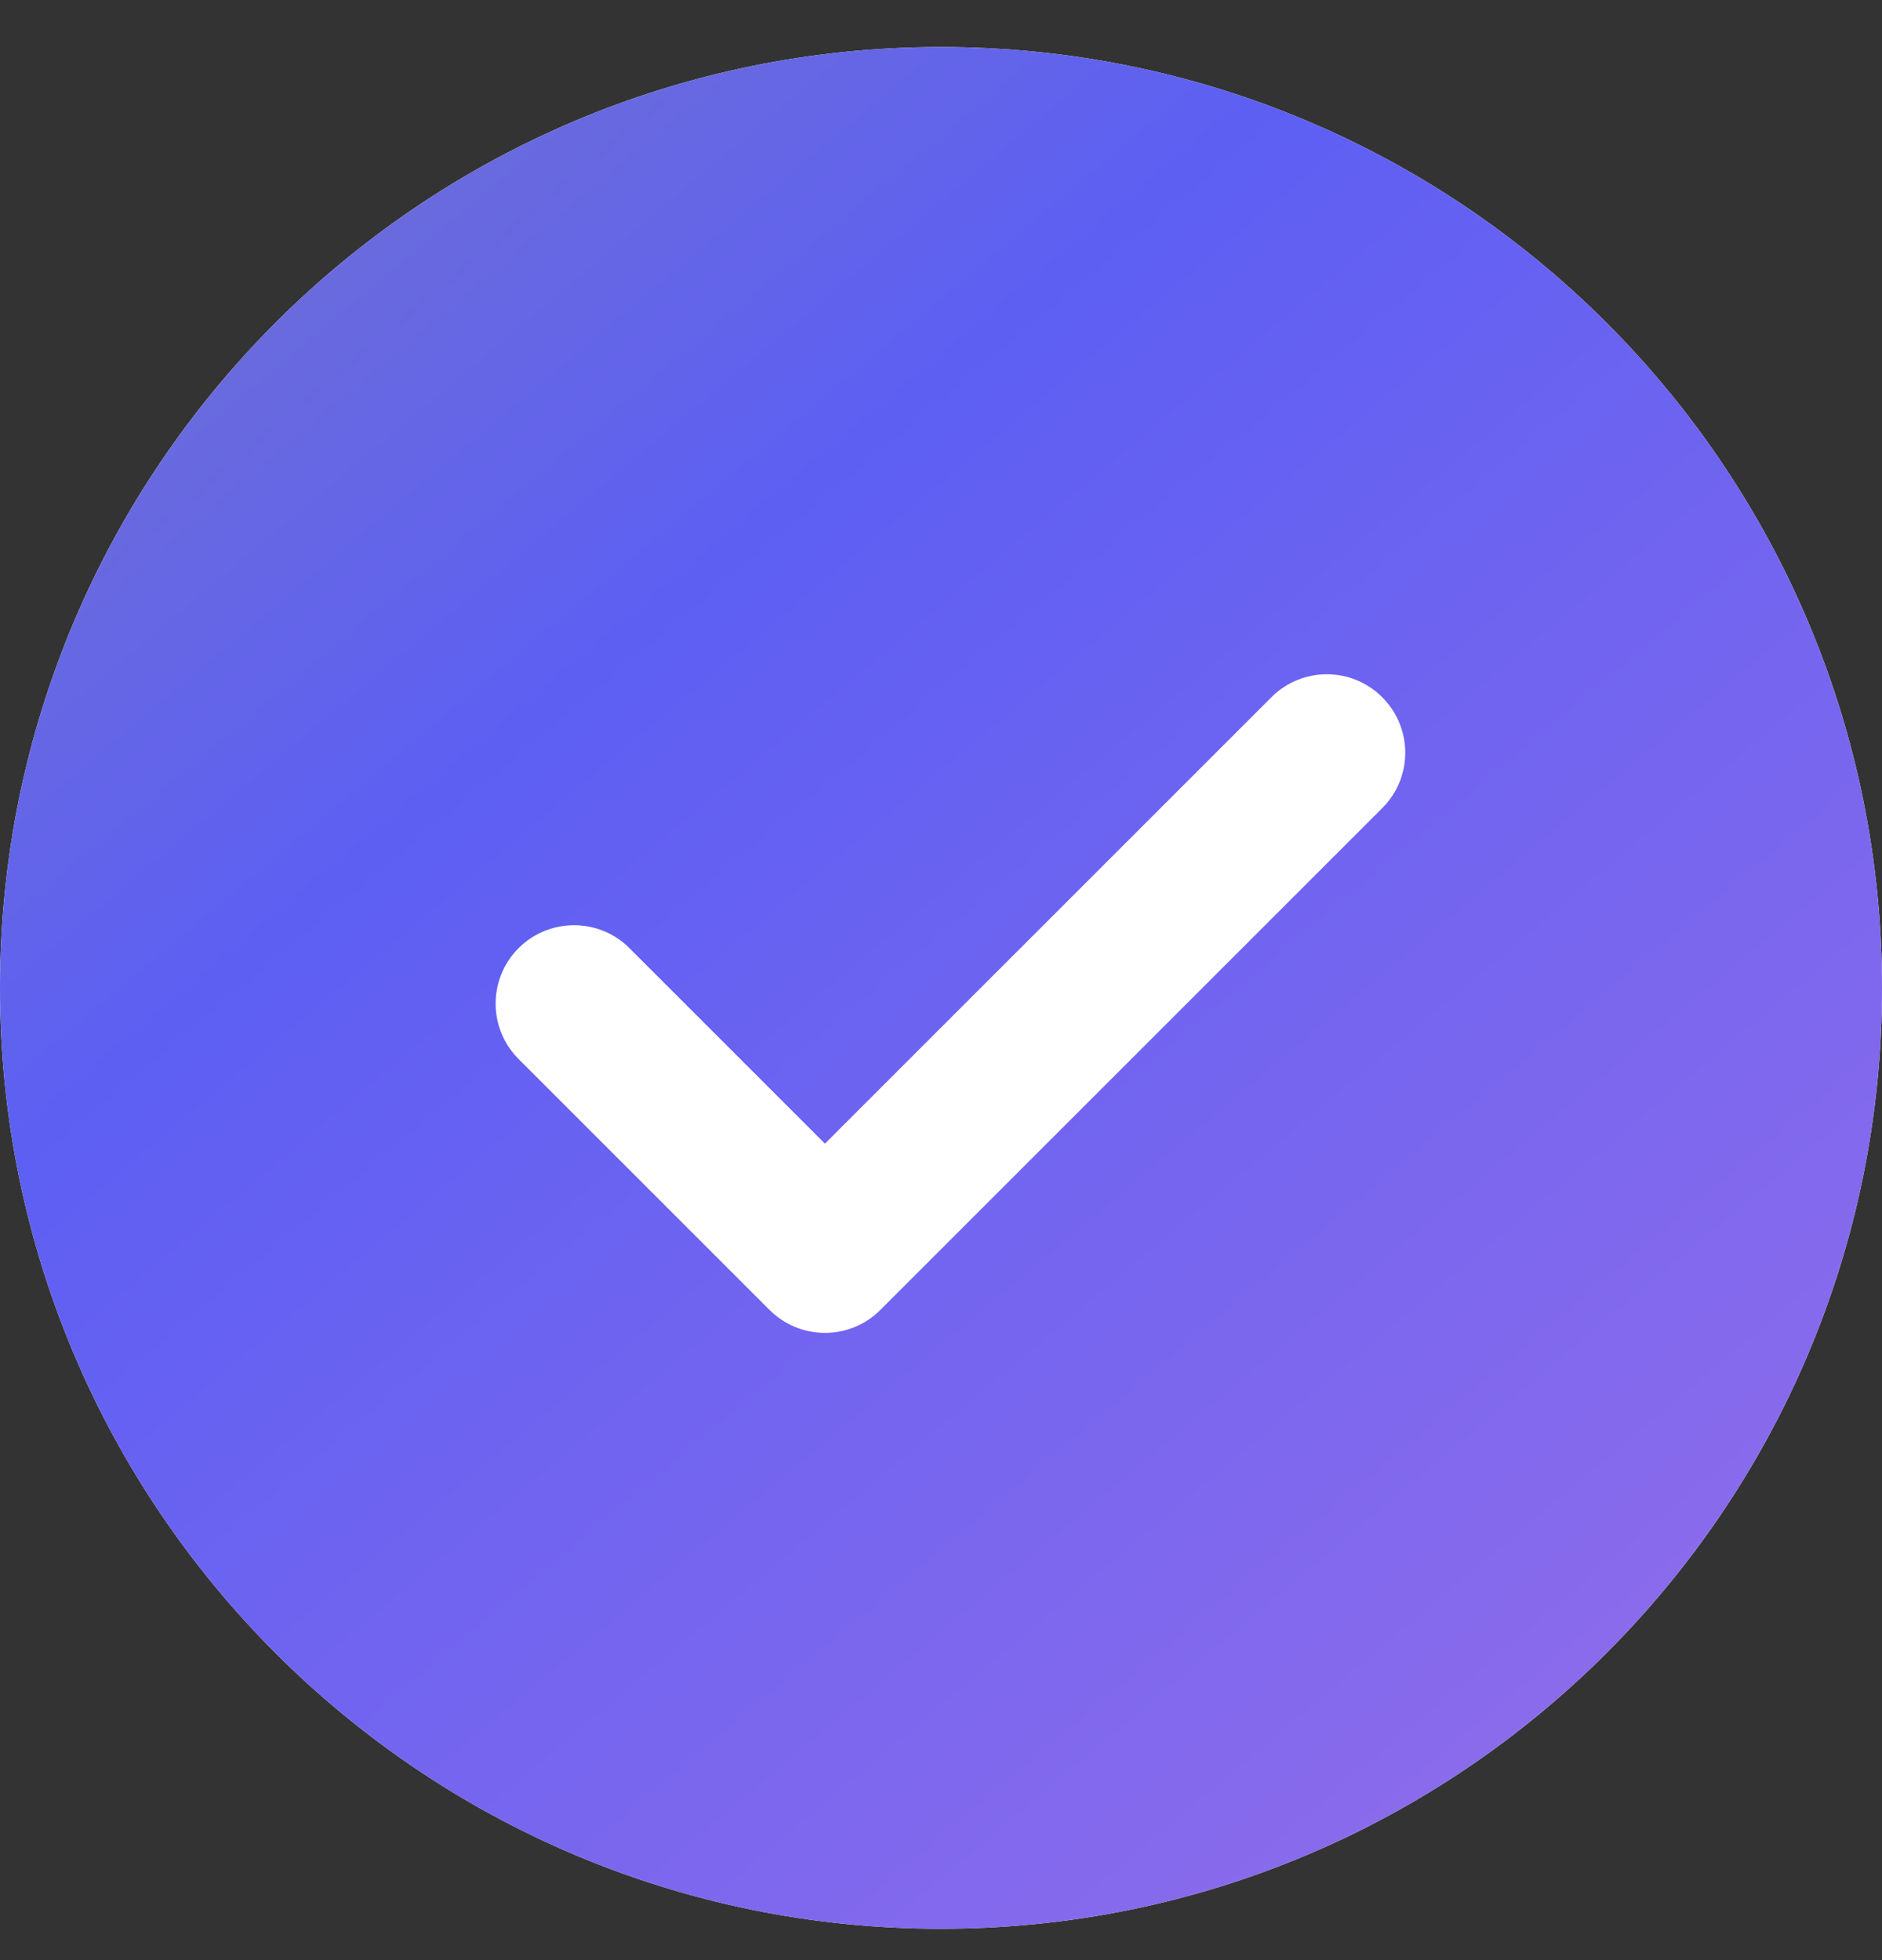 <svg width="24" height="25" viewBox="0 0 24 25" fill="none" xmlns="http://www.w3.org/2000/svg">
<rect x="0" y="0" width="24" height="25" fill="#333333" stroke="none"/>
<path d="M12 24.6C18.627 24.6 24 19.227 24 12.6C24 5.973 18.627 0.6 12 0.6C5.373 0.6 0 5.973 0 12.6C0 19.227 5.373 24.6 12 24.6Z" fill="white"/>
<path d="M12 24.6C18.627 24.6 24 19.227 24 12.6C24 5.973 18.627 0.6 12 0.6C5.373 0.6 0 5.973 0 12.6C0 19.227 5.373 24.6 12 24.6Z" fill="url(#paint0_linear_16101_47187)"/>
<path d="M8.027 12.093C7.637 11.703 7.004 11.703 6.613 12.093C6.223 12.483 6.223 13.117 6.613 13.507L8.027 12.093ZM10.52 16L9.813 16.707C10.001 16.895 10.255 17 10.52 17C10.786 17 11.04 16.895 11.227 16.707L10.52 16ZM17.627 10.307C18.018 9.917 18.018 9.284 17.627 8.893C17.237 8.502 16.604 8.502 16.213 8.893L17.627 10.307ZM6.613 13.507L9.813 16.707L11.227 15.293L8.027 12.093L6.613 13.507ZM11.227 16.707L17.627 10.307L16.213 8.893L9.813 15.293L11.227 16.707Z" fill="white"/>
<defs>
<linearGradient id="paint0_linear_16101_47187" x1="24" y1="24.6" x2="3.856" y2="0.6" gradientUnits="userSpaceOnUse">
<stop stop-color="#966EEA"/>
<stop offset="0.729" stop-color="#5D5FF3"/>
<stop offset="1" stop-color="#6E6FD5"/>
</linearGradient>
</defs>
</svg>
